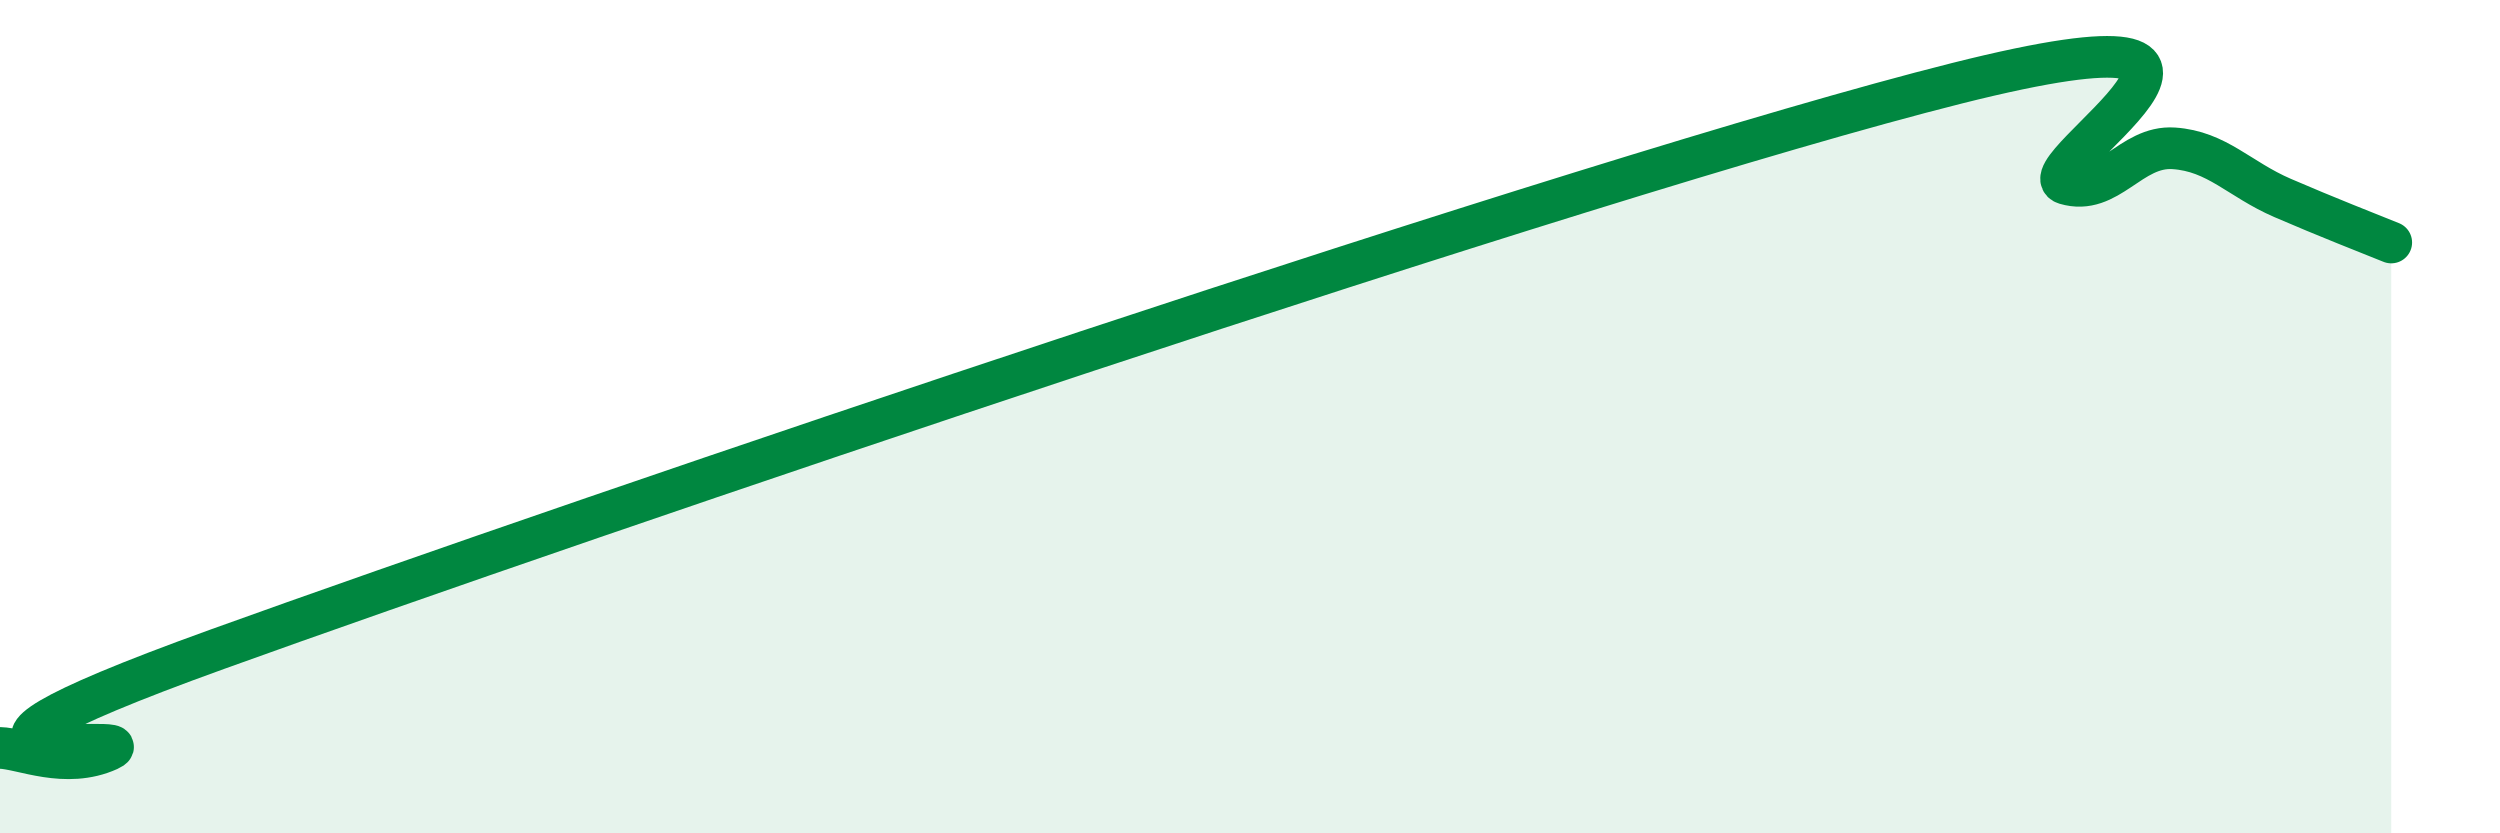 
    <svg width="60" height="20" viewBox="0 0 60 20" xmlns="http://www.w3.org/2000/svg">
      <path
        d="M 0,17.95 C 0.52,17.96 1.57,18.47 2.61,18 C 3.65,17.53 -3.65,18.78 5.22,15.58 C 14.09,12.38 38.09,4.23 46.96,2 C 55.83,-0.23 48.53,4.1 49.57,4.41 C 50.61,4.72 51.13,3.49 52.17,3.56 C 53.21,3.63 53.74,4.3 54.78,4.75 C 55.82,5.2 56.87,5.61 57.39,5.82L57.39 20L0 20Z"
        fill="#008740"
        opacity="0.1"
        stroke-linecap="round"
        stroke-linejoin="round"
      />
      <path
        d="M 0,17.95 C 0.52,17.96 1.57,18.47 2.61,18 C 3.65,17.53 -3.65,18.78 5.22,15.58 C 14.09,12.38 38.09,4.23 46.96,2 C 55.83,-0.23 48.53,4.1 49.57,4.41 C 50.61,4.72 51.13,3.49 52.17,3.56 C 53.21,3.63 53.74,4.3 54.78,4.75 C 55.82,5.2 56.87,5.61 57.39,5.82"
        stroke="#008740"
        stroke-width="1"
        fill="none"
        stroke-linecap="round"
        stroke-linejoin="round"
      />
    </svg>
  